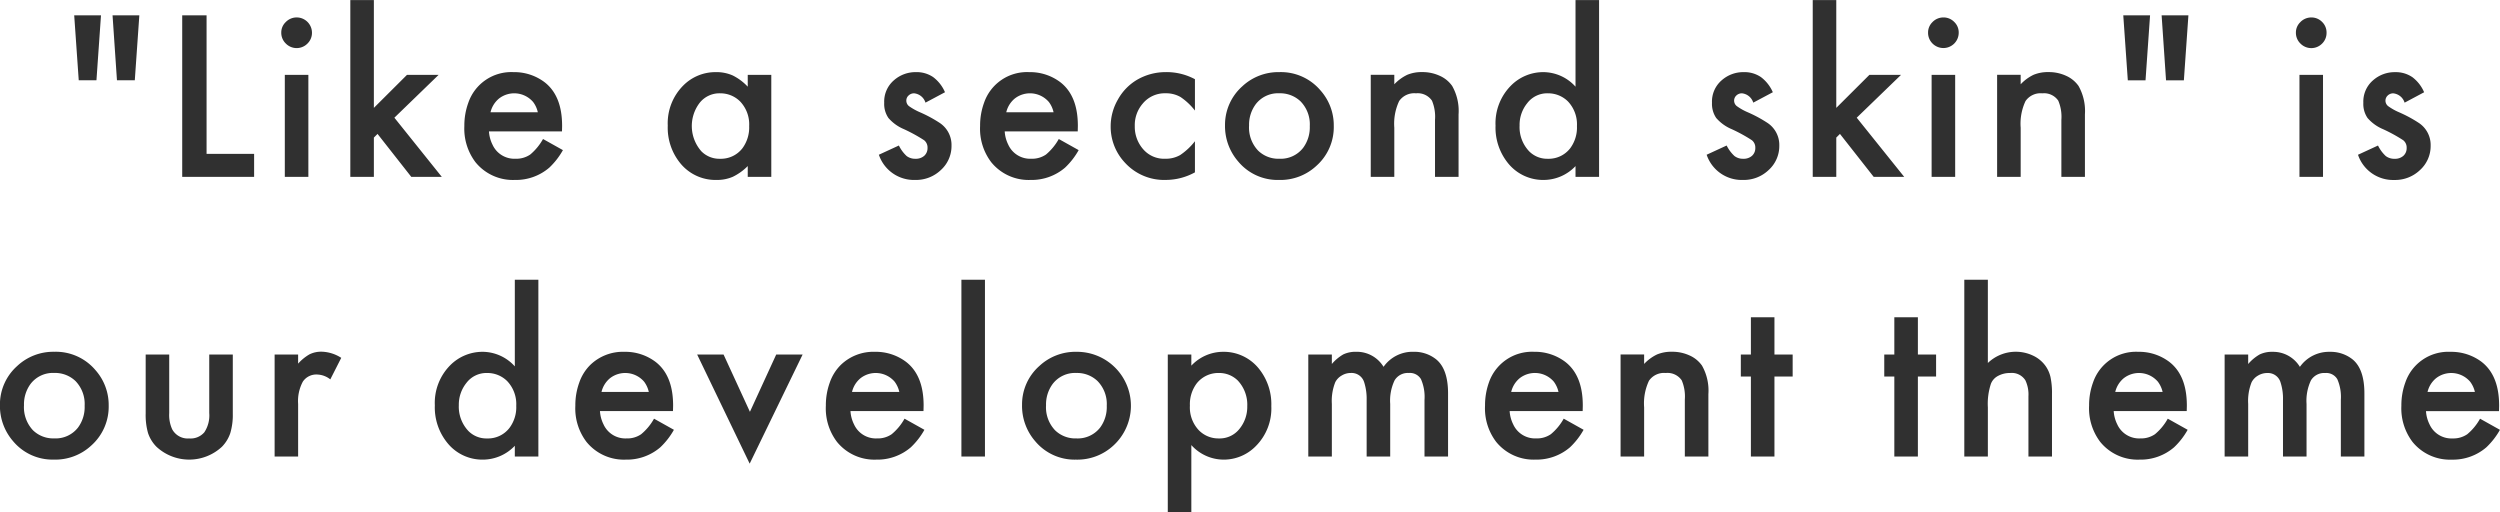 <svg xmlns="http://www.w3.org/2000/svg" width="402.28" height="82.406" viewBox="0 0 402.28 82.406">
  <defs>
    <style>
      .cls-1 {
        fill: #303030;
        fill-rule: evenodd;
      }
    </style>
  </defs>
  <path id="medical_intro_h3_catch_sp" class="cls-1" d="M1490.25,656.965h-4.31l0.73,10.454h2.85Zm6.17,0h-4.31l0.71,10.454h2.87Zm6.9,0v25.993h11.57v-3.694h-7.65v-22.3h-3.92Zm16.51,9.578v16.415h3.79V666.543h-3.79Zm0.16-8.5a2.289,2.289,0,0,0-.73,1.7,2.393,2.393,0,0,0,.73,1.761,2.441,2.441,0,0,0,3.48.01,2.4,2.4,0,0,0,.73-1.752,2.467,2.467,0,0,0-2.48-2.457A2.442,2.442,0,0,0,1519.99,658.041Zm10.38-3.533v28.45h3.79v-6.322l0.59-.59,5.43,6.912h4.91l-7.63-9.521,7.12-6.894h-5.09l-5.33,5.313V654.508h-3.79Zm34.08,20.243q0-4.914-2.9-7.084a8.069,8.069,0,0,0-4.93-1.562,7.3,7.3,0,0,0-7.27,4.951,10.687,10.687,0,0,0-.63,3.714,8.943,8.943,0,0,0,1.79,5.827,7.748,7.748,0,0,0,6.32,2.856,8.233,8.233,0,0,0,5.56-1.98,11.8,11.8,0,0,0,2.19-2.818l-3.2-1.79a8.913,8.913,0,0,1-2.06,2.5,3.965,3.965,0,0,1-2.36.676,3.864,3.864,0,0,1-3.71-2.266,5.517,5.517,0,0,1-.57-2.133h11.75c0.01-.419.02-0.717,0.02-0.895h0Zm-11.52-2.19a4.09,4.09,0,0,1,1.38-2.219,4,4,0,0,1,5.47.562,4.176,4.176,0,0,1,.76,1.657h-7.61Zm41.39-4.113a8.452,8.452,0,0,0-2.42-1.81,6.455,6.455,0,0,0-2.72-.533,7.287,7.287,0,0,0-5.27,2.19,8.6,8.6,0,0,0-2.46,6.418,9.028,9.028,0,0,0,1.96,5.979,7.3,7.3,0,0,0,5.89,2.761,6.348,6.348,0,0,0,2.6-.5,8.692,8.692,0,0,0,2.42-1.733v1.733h3.79V666.543h-3.79v1.9Zm-1.22,2.38a5.333,5.333,0,0,1,1.45,3.961,5.635,5.635,0,0,1-1.08,3.561,4.368,4.368,0,0,1-3.62,1.695,4.048,4.048,0,0,1-2.99-1.2,6.145,6.145,0,0,1-.33-7.731,4.059,4.059,0,0,1,3.36-1.6,4.488,4.488,0,0,1,3.21,1.314h0Zm31.03-3.942a4.716,4.716,0,0,0-2.75-.781,5.235,5.235,0,0,0-3.54,1.314,4.513,4.513,0,0,0-1.56,3.618,3.986,3.986,0,0,0,.68,2.447,6.765,6.765,0,0,0,2.5,1.8,25.68,25.68,0,0,1,3.23,1.771,1.49,1.49,0,0,1,.56,1.238,1.643,1.643,0,0,1-.53,1.276,2,2,0,0,1-1.4.476,2.257,2.257,0,0,1-1.44-.448,5.765,5.765,0,0,1-1.24-1.685l-3.22,1.485a5.954,5.954,0,0,0,5.84,4.056,5.78,5.78,0,0,0,4.12-1.58,5.207,5.207,0,0,0,1.73-3.942,4.248,4.248,0,0,0-1.96-3.694,21.039,21.039,0,0,0-3.12-1.676,9.488,9.488,0,0,1-1.77-.99,1.117,1.117,0,0,1-.42-0.876,1.087,1.087,0,0,1,.37-0.838,1.255,1.255,0,0,1,.88-0.343,2.136,2.136,0,0,1,1.83,1.5l3.14-1.675A5.994,5.994,0,0,0,1624.13,666.886Zm23.31,7.865q0-4.914-2.9-7.084a8.069,8.069,0,0,0-4.93-1.562,7.3,7.3,0,0,0-7.27,4.951,10.687,10.687,0,0,0-.63,3.714,8.887,8.887,0,0,0,1.79,5.827,7.748,7.748,0,0,0,6.32,2.856,8.251,8.251,0,0,0,5.56-1.98,11.8,11.8,0,0,0,2.19-2.818l-3.2-1.79a8.913,8.913,0,0,1-2.06,2.5,3.965,3.965,0,0,1-2.36.676,3.864,3.864,0,0,1-3.71-2.266,5.517,5.517,0,0,1-.57-2.133h11.75c0.01-.419.02-0.717,0.02-0.895h0Zm-11.52-2.19a4.09,4.09,0,0,1,1.38-2.219,4,4,0,0,1,5.47.562,4.176,4.176,0,0,1,.76,1.657h-7.61Zm25.77-6.456a9.115,9.115,0,0,0-4.8,1.276,8.41,8.41,0,0,0-3.01,3.142,8.6,8.6,0,0,0-1.16,4.3,8.44,8.44,0,0,0,2.29,5.846,8.541,8.541,0,0,0,6.64,2.78,9.747,9.747,0,0,0,4.63-1.218v-5.009a10.263,10.263,0,0,1-2.38,2.228,4.652,4.652,0,0,1-2.4.591,4.435,4.435,0,0,1-3.51-1.486,5.484,5.484,0,0,1-1.39-3.789,5.3,5.3,0,0,1,1.28-3.6,4.591,4.591,0,0,1,3.68-1.657,4.647,4.647,0,0,1,2.4.6,10.035,10.035,0,0,1,2.32,2.18v-5.046a9.673,9.673,0,0,0-4.59-1.143h0Zm12.21,2.285a8.284,8.284,0,0,0-2.78,6.247,8.672,8.672,0,0,0,2.12,5.846,8.236,8.236,0,0,0,6.55,2.97,8.493,8.493,0,0,0,6.05-2.285,8.334,8.334,0,0,0,2.78-6.4,8.454,8.454,0,0,0-2.13-5.713,8.348,8.348,0,0,0-6.63-2.952,8.506,8.506,0,0,0-5.96,2.285h0Zm9.41,2.457a5.268,5.268,0,0,1,1.45,3.942,5.546,5.546,0,0,1-1.07,3.5,4.556,4.556,0,0,1-3.83,1.752,4.655,4.655,0,0,1-3.42-1.314,5.373,5.373,0,0,1-1.45-4.018,5.546,5.546,0,0,1,1.05-3.409,4.5,4.5,0,0,1,3.82-1.79,4.749,4.749,0,0,1,3.45,1.333h0Zm11.26,12.111h3.79v-7.922a8.536,8.536,0,0,1,.78-4.275,2.938,2.938,0,0,1,2.71-1.247,2.766,2.766,0,0,1,2.57,1.181,6.663,6.663,0,0,1,.49,3.085v9.178h3.79V672.9a8.134,8.134,0,0,0-1.03-4.571,4.8,4.8,0,0,0-1.99-1.628,6.572,6.572,0,0,0-2.82-.6,6.023,6.023,0,0,0-2.4.429,7.1,7.1,0,0,0-2.1,1.533v-1.524h-3.79v16.415Zm32.95-14.51a7.006,7.006,0,0,0-5.14-2.343,7.3,7.3,0,0,0-5.27,2.19,8.6,8.6,0,0,0-2.46,6.418,9.082,9.082,0,0,0,1.96,5.979,7.248,7.248,0,0,0,5.83,2.761,7.07,7.07,0,0,0,5.08-2.228v1.733h3.79v-28.45h-3.79v13.94Zm-1.21,2.38a5.368,5.368,0,0,1,1.44,3.961,5.585,5.585,0,0,1-1.08,3.561,4.368,4.368,0,0,1-3.62,1.695,4.063,4.063,0,0,1-2.99-1.2,5.641,5.641,0,0,1-1.54-4.151,5.518,5.518,0,0,1,1.22-3.58,4.028,4.028,0,0,1,3.35-1.6,4.512,4.512,0,0,1,3.22,1.314h0Zm31.02-3.942a4.716,4.716,0,0,0-2.75-.781,5.235,5.235,0,0,0-3.54,1.314,4.513,4.513,0,0,0-1.56,3.618,4.053,4.053,0,0,0,.68,2.447,6.765,6.765,0,0,0,2.5,1.8,24.9,24.9,0,0,1,3.23,1.771,1.49,1.49,0,0,1,.56,1.238,1.643,1.643,0,0,1-.53,1.276,2,2,0,0,1-1.4.476,2.209,2.209,0,0,1-1.43-.448,5.758,5.758,0,0,1-1.25-1.685l-3.22,1.485a5.958,5.958,0,0,0,5.85,4.056,5.773,5.773,0,0,0,4.11-1.58,5.207,5.207,0,0,0,1.73-3.942,4.248,4.248,0,0,0-1.96-3.694,21.039,21.039,0,0,0-3.12-1.676,8.975,8.975,0,0,1-1.76-.99,1.12,1.12,0,0,1-.06-1.714,1.261,1.261,0,0,1,.89-0.343,2.136,2.136,0,0,1,1.82,1.5l3.15-1.675A6.092,6.092,0,0,0,1757.33,666.886Zm8.36-12.378v28.45h3.79v-6.322l0.59-.59,5.43,6.912h4.91l-7.64-9.521,7.13-6.894h-5.09l-5.33,5.313V654.508h-3.79Zm19.13,12.035v16.415h3.79V666.543h-3.79Zm0.15-8.5a2.316,2.316,0,0,0-.72,1.7,2.423,2.423,0,0,0,.72,1.761,2.465,2.465,0,0,0,4.21-1.742,2.331,2.331,0,0,0-.73-1.742,2.384,2.384,0,0,0-1.75-.715A2.442,2.442,0,0,0,1784.97,658.041Zm10.39,24.917h3.79v-7.922a8.536,8.536,0,0,1,.78-4.275,2.931,2.931,0,0,1,2.7-1.247,2.766,2.766,0,0,1,2.57,1.181,6.634,6.634,0,0,1,.5,3.085v9.178h3.79V672.9a8.219,8.219,0,0,0-1.03-4.571,4.859,4.859,0,0,0-1.99-1.628,6.617,6.617,0,0,0-2.83-.6,6.023,6.023,0,0,0-2.4.429,6.95,6.95,0,0,0-2.09,1.533v-1.524h-3.79v16.415Zm24.61-25.993h-4.31l0.73,10.454h2.85Zm6.17,0h-4.31l0.71,10.454h2.87Zm17.87,9.578v16.415h3.79V666.543h-3.79Zm0.16-8.5a2.289,2.289,0,0,0-.73,1.7,2.393,2.393,0,0,0,.73,1.761,2.441,2.441,0,0,0,3.48.01,2.393,2.393,0,0,0,.72-1.752,2.359,2.359,0,0,0-.72-1.742,2.4,2.4,0,0,0-1.75-.715A2.442,2.442,0,0,0,1844.17,658.041Zm17.97,8.845a4.716,4.716,0,0,0-2.75-.781,5.235,5.235,0,0,0-3.54,1.314,4.513,4.513,0,0,0-1.56,3.618,3.986,3.986,0,0,0,.68,2.447,6.765,6.765,0,0,0,2.5,1.8,24.9,24.9,0,0,1,3.23,1.771,1.49,1.49,0,0,1,.56,1.238,1.643,1.643,0,0,1-.53,1.276,2,2,0,0,1-1.4.476,2.257,2.257,0,0,1-1.44-.448,5.765,5.765,0,0,1-1.24-1.685l-3.22,1.485a5.958,5.958,0,0,0,5.85,4.056,5.773,5.773,0,0,0,4.11-1.58,5.207,5.207,0,0,0,1.73-3.942,4.248,4.248,0,0,0-1.96-3.694,21.039,21.039,0,0,0-3.12-1.676,8.975,8.975,0,0,1-1.76-.99,1.12,1.12,0,0,1-.06-1.714,1.255,1.255,0,0,1,.88-0.343,2.136,2.136,0,0,1,1.83,1.5l3.14-1.675A5.994,5.994,0,0,0,1862.14,666.886Zm-385.37,46.5a8.284,8.284,0,0,0-2.78,6.247,8.664,8.664,0,0,0,2.11,5.846,8.264,8.264,0,0,0,6.55,2.97,8.5,8.5,0,0,0,6.06-2.285,8.369,8.369,0,0,0,2.78-6.4,8.454,8.454,0,0,0-2.13-5.713,8.348,8.348,0,0,0-6.63-2.952,8.506,8.506,0,0,0-5.96,2.285h0Zm9.41,2.457a5.3,5.3,0,0,1,1.44,3.942,5.542,5.542,0,0,1-1.06,3.5,4.556,4.556,0,0,1-3.83,1.752,4.678,4.678,0,0,1-3.43-1.314,5.407,5.407,0,0,1-1.44-4.018,5.54,5.54,0,0,1,1.04-3.409,4.519,4.519,0,0,1,3.83-1.79,4.749,4.749,0,0,1,3.45,1.333h0Zm11.26-4.3v9.5a10.676,10.676,0,0,0,.38,3.132,5.682,5.682,0,0,0,1.35,2.2,7.742,7.742,0,0,0,10.55,0,5.777,5.777,0,0,0,1.34-2.2,10.272,10.272,0,0,0,.4-3.132v-9.5h-3.79v9.427a4.9,4.9,0,0,1-.79,3.084,2.9,2.9,0,0,1-2.43.991,2.851,2.851,0,0,1-2.74-1.467,5.5,5.5,0,0,1-.48-2.608v-9.427h-3.79Zm20.75,16.415h3.78v-8.493a6.614,6.614,0,0,1,.76-3.561,2.6,2.6,0,0,1,2.35-1.142,3.57,3.57,0,0,1,2.07.78l1.76-3.466a6.11,6.11,0,0,0-3.13-.99,4.28,4.28,0,0,0-1.95.41,7.331,7.331,0,0,0-1.86,1.514v-1.467h-3.78v16.415Zm38.65-14.51a7.023,7.023,0,0,0-5.14-2.343,7.326,7.326,0,0,0-5.28,2.19,8.589,8.589,0,0,0-2.45,6.418,9.028,9.028,0,0,0,1.96,5.979,7.215,7.215,0,0,0,5.82,2.761,7.092,7.092,0,0,0,5.09-2.228v1.733h3.79v-28.45h-3.79v13.94Zm-1.22,2.38a5.373,5.373,0,0,1,1.45,3.961,5.53,5.53,0,0,1-1.09,3.561,4.355,4.355,0,0,1-3.62,1.695,4.063,4.063,0,0,1-2.99-1.2,5.682,5.682,0,0,1-1.54-4.151,5.573,5.573,0,0,1,1.22-3.58,4.041,4.041,0,0,1,3.35-1.6,4.494,4.494,0,0,1,3.22,1.314h0Zm26.69,3.923q0-4.914-2.9-7.084a8.069,8.069,0,0,0-4.93-1.562,7.542,7.542,0,0,0-5.52,2.133,7.376,7.376,0,0,0-1.75,2.818,10.687,10.687,0,0,0-.63,3.714,8.887,8.887,0,0,0,1.79,5.827,7.748,7.748,0,0,0,6.32,2.856,8.251,8.251,0,0,0,5.56-1.98,11.8,11.8,0,0,0,2.19-2.818l-3.2-1.79a8.747,8.747,0,0,1-2.07,2.5,3.912,3.912,0,0,1-2.35.676,3.864,3.864,0,0,1-3.71-2.266,5.517,5.517,0,0,1-.57-2.133h11.75c0.01-.419.02-0.717,0.02-0.895h0Zm-11.52-2.19a4.09,4.09,0,0,1,1.38-2.219,4,4,0,0,1,5.47.562,4.319,4.319,0,0,1,.76,1.657h-7.61Zm15.39-6.018,8.45,17.558,8.52-17.558h-4.25l-4.23,9.217-4.24-9.217h-4.25Zm36.44,8.208q0-4.914-2.9-7.084a8.069,8.069,0,0,0-4.93-1.562,7.542,7.542,0,0,0-5.52,2.133,7.376,7.376,0,0,0-1.75,2.818,10.687,10.687,0,0,0-.63,3.714,8.887,8.887,0,0,0,1.79,5.827,7.748,7.748,0,0,0,6.32,2.856,8.251,8.251,0,0,0,5.56-1.98,11.8,11.8,0,0,0,2.19-2.818l-3.2-1.79a8.747,8.747,0,0,1-2.07,2.5,3.912,3.912,0,0,1-2.35.676,3.864,3.864,0,0,1-3.71-2.266,5.517,5.517,0,0,1-.57-2.133h11.75c0.01-.419.02-0.717,0.02-0.895h0Zm-11.52-2.19a4.09,4.09,0,0,1,1.38-2.219,4,4,0,0,1,5.47.562,4.319,4.319,0,0,1,.76,1.657h-7.61Zm17.6-18.053v28.45h3.79v-28.45h-3.79Zm12.54,13.882a8.249,8.249,0,0,0-2.78,6.247,8.664,8.664,0,0,0,2.11,5.846,8.25,8.25,0,0,0,6.55,2.97,8.534,8.534,0,0,0,6.06-2.285,8.68,8.68,0,0,0-5.98-15.063,8.506,8.506,0,0,0-5.96,2.285h0Zm9.4,2.457a5.268,5.268,0,0,1,1.45,3.942,5.542,5.542,0,0,1-1.06,3.5,4.569,4.569,0,0,1-3.83,1.752,4.678,4.678,0,0,1-3.43-1.314,5.373,5.373,0,0,1-1.45-4.018,5.546,5.546,0,0,1,1.05-3.409,4.519,4.519,0,0,1,3.83-1.79,4.742,4.742,0,0,1,3.44,1.333h0Zm15.06,10.264a7,7,0,0,0,5.16,2.342,7.21,7.21,0,0,0,5.23-2.19,8.567,8.567,0,0,0,2.48-6.417,9.086,9.086,0,0,0-1.96-5.98,7.251,7.251,0,0,0-5.83-2.761,7.024,7.024,0,0,0-5.08,2.228v-1.79h-3.79v25.365h3.79v-10.8Zm7.46-10.4a5.681,5.681,0,0,1,1.54,4.151,5.594,5.594,0,0,1-1.22,3.6,4.047,4.047,0,0,1-3.35,1.581,4.386,4.386,0,0,1-3.22-1.314,5.329,5.329,0,0,1-1.44-3.961,5.585,5.585,0,0,1,1.08-3.561,4.434,4.434,0,0,1,3.62-1.695,4.238,4.238,0,0,1,2.99,1.2h0Zm11.36,12.244h3.79v-8.474a8.124,8.124,0,0,1,.55-3.485,2.591,2.591,0,0,1,1.02-1.066,2.788,2.788,0,0,1,1.47-.419,2.116,2.116,0,0,1,2.16,1.485,8.749,8.749,0,0,1,.4,2.895v9.064h3.79v-8.474a7.575,7.575,0,0,1,.71-3.789,2.48,2.48,0,0,1,2.29-1.181,2.064,2.064,0,0,1,1.95.99,7.1,7.1,0,0,1,.57,3.333v9.121h3.79v-10.15q0-3.923-1.91-5.484a5.614,5.614,0,0,0-3.63-1.219,5.7,5.7,0,0,0-4.84,2.419,5.025,5.025,0,0,0-4.38-2.419,4.655,4.655,0,0,0-2.08.41,7.089,7.089,0,0,0-1.86,1.552v-1.524h-3.79v16.415Zm44.17-8.207q0-4.914-2.9-7.084a8.069,8.069,0,0,0-4.93-1.562,7.334,7.334,0,0,0-7.28,4.951,10.923,10.923,0,0,0-.62,3.714,8.887,8.887,0,0,0,1.79,5.827,7.748,7.748,0,0,0,6.32,2.856,8.251,8.251,0,0,0,5.56-1.98,11.8,11.8,0,0,0,2.19-2.818l-3.2-1.79a8.747,8.747,0,0,1-2.07,2.5,3.912,3.912,0,0,1-2.35.676,3.864,3.864,0,0,1-3.71-2.266,5.517,5.517,0,0,1-.57-2.133h11.75c0.01-.419.02-0.717,0.02-0.895h0Zm-11.52-2.19a4.09,4.09,0,0,1,1.38-2.219,4,4,0,0,1,5.47.562,4.319,4.319,0,0,1,.76,1.657h-7.61Zm17.6,10.4h3.79v-7.922a8.536,8.536,0,0,1,.78-4.275,2.931,2.931,0,0,1,2.7-1.247,2.766,2.766,0,0,1,2.57,1.181,6.634,6.634,0,0,1,.5,3.085v9.178h3.79V717.9a8.134,8.134,0,0,0-1.03-4.571,4.8,4.8,0,0,0-1.99-1.628,6.617,6.617,0,0,0-2.83-.6,6.023,6.023,0,0,0-2.4.429,6.95,6.95,0,0,0-2.09,1.533v-1.524h-3.79v16.415Zm27.69-12.873v-3.542h-2.93v-6h-3.79v6h-1.62v3.542h1.62v12.873h3.79V715.085h2.93Zm23.08,0v-3.542h-2.93v-6h-3.79v6h-1.62v3.542h1.62v12.873h3.79V715.085h2.93Zm4.54,12.873h3.79v-7.922a10.292,10.292,0,0,1,.5-3.808,2.443,2.443,0,0,1,1.16-1.257,3.949,3.949,0,0,1,1.92-.457,2.587,2.587,0,0,1,2.46,1.181,5.337,5.337,0,0,1,.49,2.57v9.693h3.79V717.9a12.431,12.431,0,0,0-.24-2.724,5.023,5.023,0,0,0-.84-1.847,5.161,5.161,0,0,0-2.02-1.628,6.4,6.4,0,0,0-2.76-.6,6.484,6.484,0,0,0-4.46,1.809V699.508h-3.79v28.45Zm35.81-8.207q0-4.914-2.9-7.084a8.048,8.048,0,0,0-4.93-1.562,7.3,7.3,0,0,0-7.27,4.951,10.687,10.687,0,0,0-.63,3.714,8.943,8.943,0,0,0,1.79,5.827,7.748,7.748,0,0,0,6.32,2.856,8.233,8.233,0,0,0,5.56-1.98,11.8,11.8,0,0,0,2.19-2.818l-3.2-1.79a8.746,8.746,0,0,1-2.06,2.5,3.955,3.955,0,0,1-2.35.676,3.869,3.869,0,0,1-3.72-2.266,5.517,5.517,0,0,1-.57-2.133h11.75c0.01-.419.02-0.717,0.02-0.895h0Zm-11.52-2.19a4.09,4.09,0,0,1,1.38-2.219,4,4,0,0,1,5.47.562,4.322,4.322,0,0,1,.77,1.657h-7.62Zm17.6,10.4h3.79v-8.474a8.124,8.124,0,0,1,.55-3.485,2.656,2.656,0,0,1,1.02-1.066,2.848,2.848,0,0,1,1.48-.419,2.112,2.112,0,0,1,2.15,1.485,8.494,8.494,0,0,1,.4,2.895v9.064h3.79v-8.474a7.687,7.687,0,0,1,.71-3.789,2.486,2.486,0,0,1,2.3-1.181,2.058,2.058,0,0,1,1.94.99,7.1,7.1,0,0,1,.57,3.333v9.121h3.79v-10.15q0-3.923-1.9-5.484a5.66,5.66,0,0,0-3.64-1.219,5.723,5.723,0,0,0-4.84,2.419,5.025,5.025,0,0,0-4.38-2.419,4.581,4.581,0,0,0-2.07.41,6.95,6.95,0,0,0-1.87,1.552v-1.524h-3.79v16.415Zm44.17-8.207c0-3.276-.97-5.637-2.89-7.084a8.1,8.1,0,0,0-4.94-1.562,7.3,7.3,0,0,0-7.27,4.951,10.687,10.687,0,0,0-.63,3.714,8.943,8.943,0,0,0,1.79,5.827,7.748,7.748,0,0,0,6.32,2.856,8.233,8.233,0,0,0,5.56-1.98,11.8,11.8,0,0,0,2.19-2.818l-3.2-1.79a8.746,8.746,0,0,1-2.06,2.5,3.933,3.933,0,0,1-2.35.676,3.869,3.869,0,0,1-3.72-2.266,5.517,5.517,0,0,1-.57-2.133h11.75c0.01-.419.02-0.717,0.02-0.895h0Zm-11.52-2.19a4.09,4.09,0,0,1,1.38-2.219,4,4,0,0,1,5.47.562,4.322,4.322,0,0,1,.77,1.657h-7.62Z" transform="translate(-1474 -654.5)"/>
</svg>
